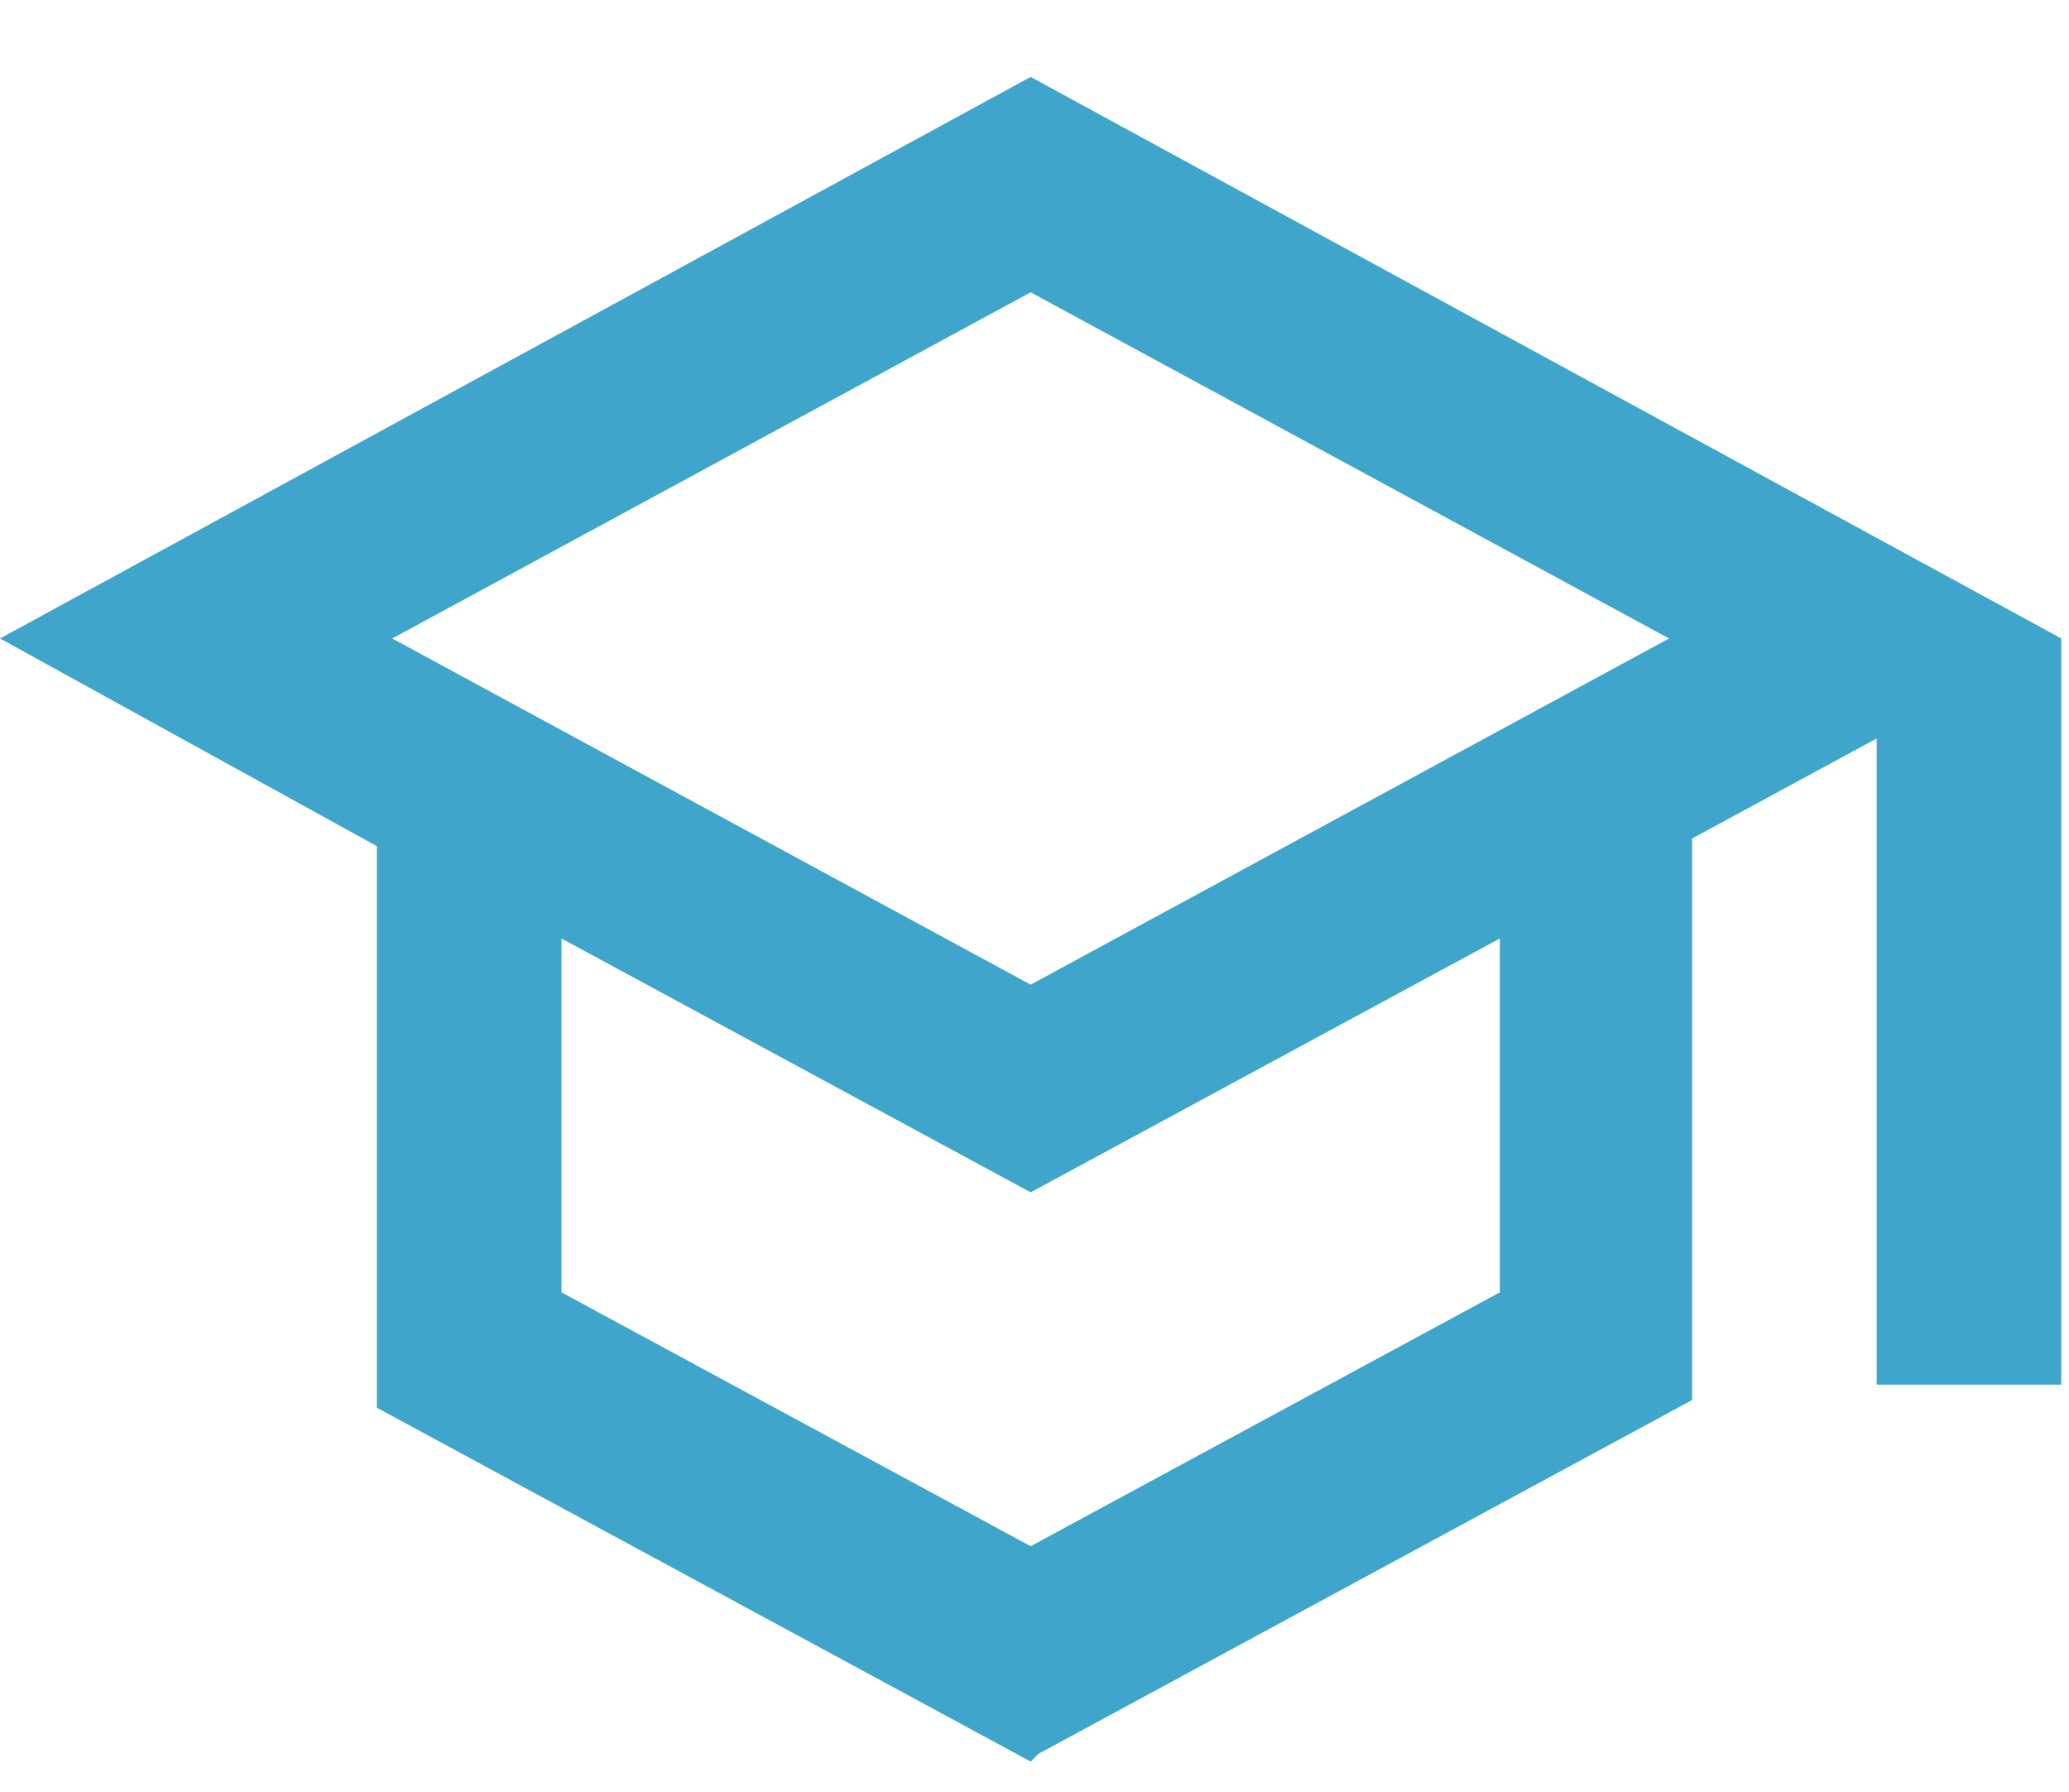 <?xml version="1.0" encoding="UTF-8"?>
<svg id="Ebene_1" xmlns="http://www.w3.org/2000/svg" version="1.1" viewBox="0 0 26.9 23.3">
  <!-- Generator: Adobe Illustrator 29.2.1, SVG Export Plug-In . SVG Version: 2.1.0 Build 116)  -->
  <defs>
    <style>
      .st0 {
        fill: #40a5cb;
      }
    </style>
  </defs>
  <path id="school_24dp_0A8CCB_FILL0_wght400_GRAD0_opsz24" class="st0" d="M13.4,22.9l-8.5-4.6v-7.3L0,8.3,13.4,1l13.4,7.3v9.7h-2.4v-8.4l-2.4,1.3v7.3l-8.5,4.6ZM13.4,12.8l8.3-4.5L13.4,3.8l-8.3,4.5,8.3,4.5ZM13.4,20.1l6.1-3.3v-4.6l-6.1,3.3-6.1-3.3v4.6l6.1,3.3Z"/>
</svg>